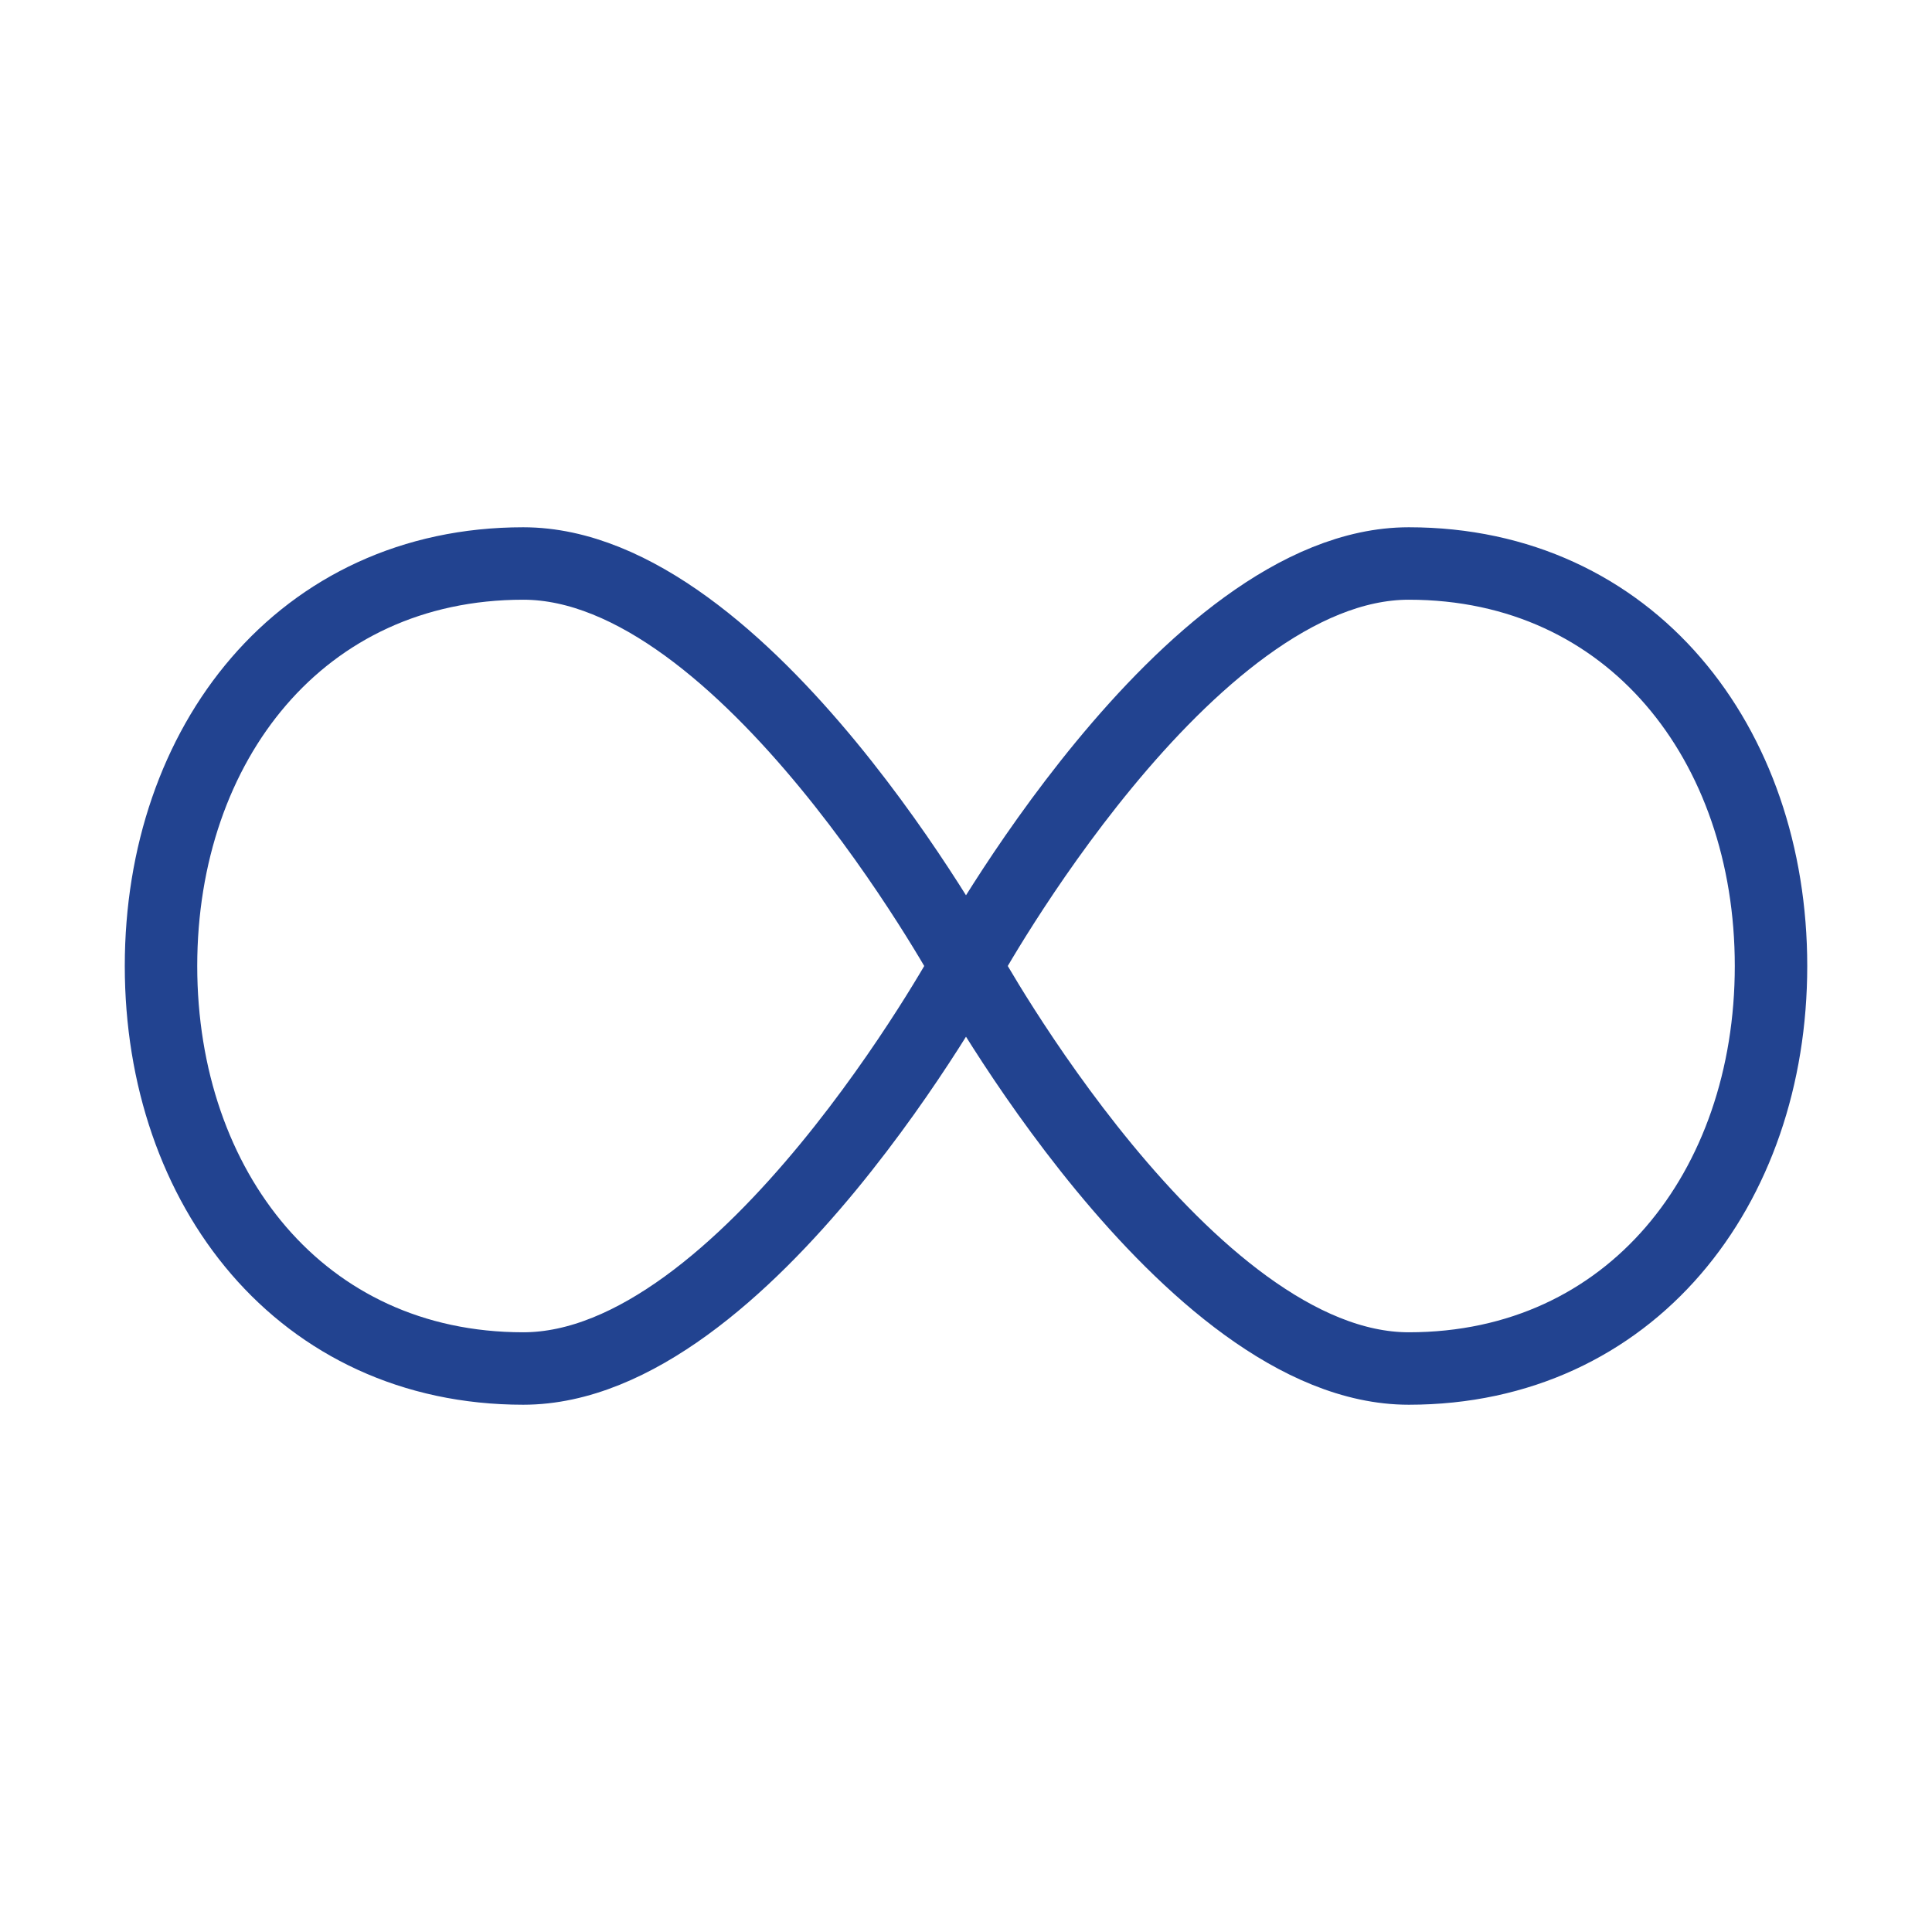 <?xml version="1.0" encoding="UTF-8"?>
<svg xmlns="http://www.w3.org/2000/svg" width="80" height="80" viewBox="0 0 80 80" fill="none">
  <path d="M40 40C40 40 30.872 56.667 21.667 56.667C12.462 56.667 6.667 49.205 6.667 40C6.667 30.795 12.462 23.333 21.667 23.333C30.872 23.333 40 40 40 40ZM40 40C40 40 49.129 56.667 58.334 56.667C67.538 56.667 73.334 49.205 73.334 40C73.334 30.795 67.538 23.333 58.334 23.333C49.129 23.333 40 40 40 40Z" stroke="#224390" stroke-width="3"></path>
</svg>
